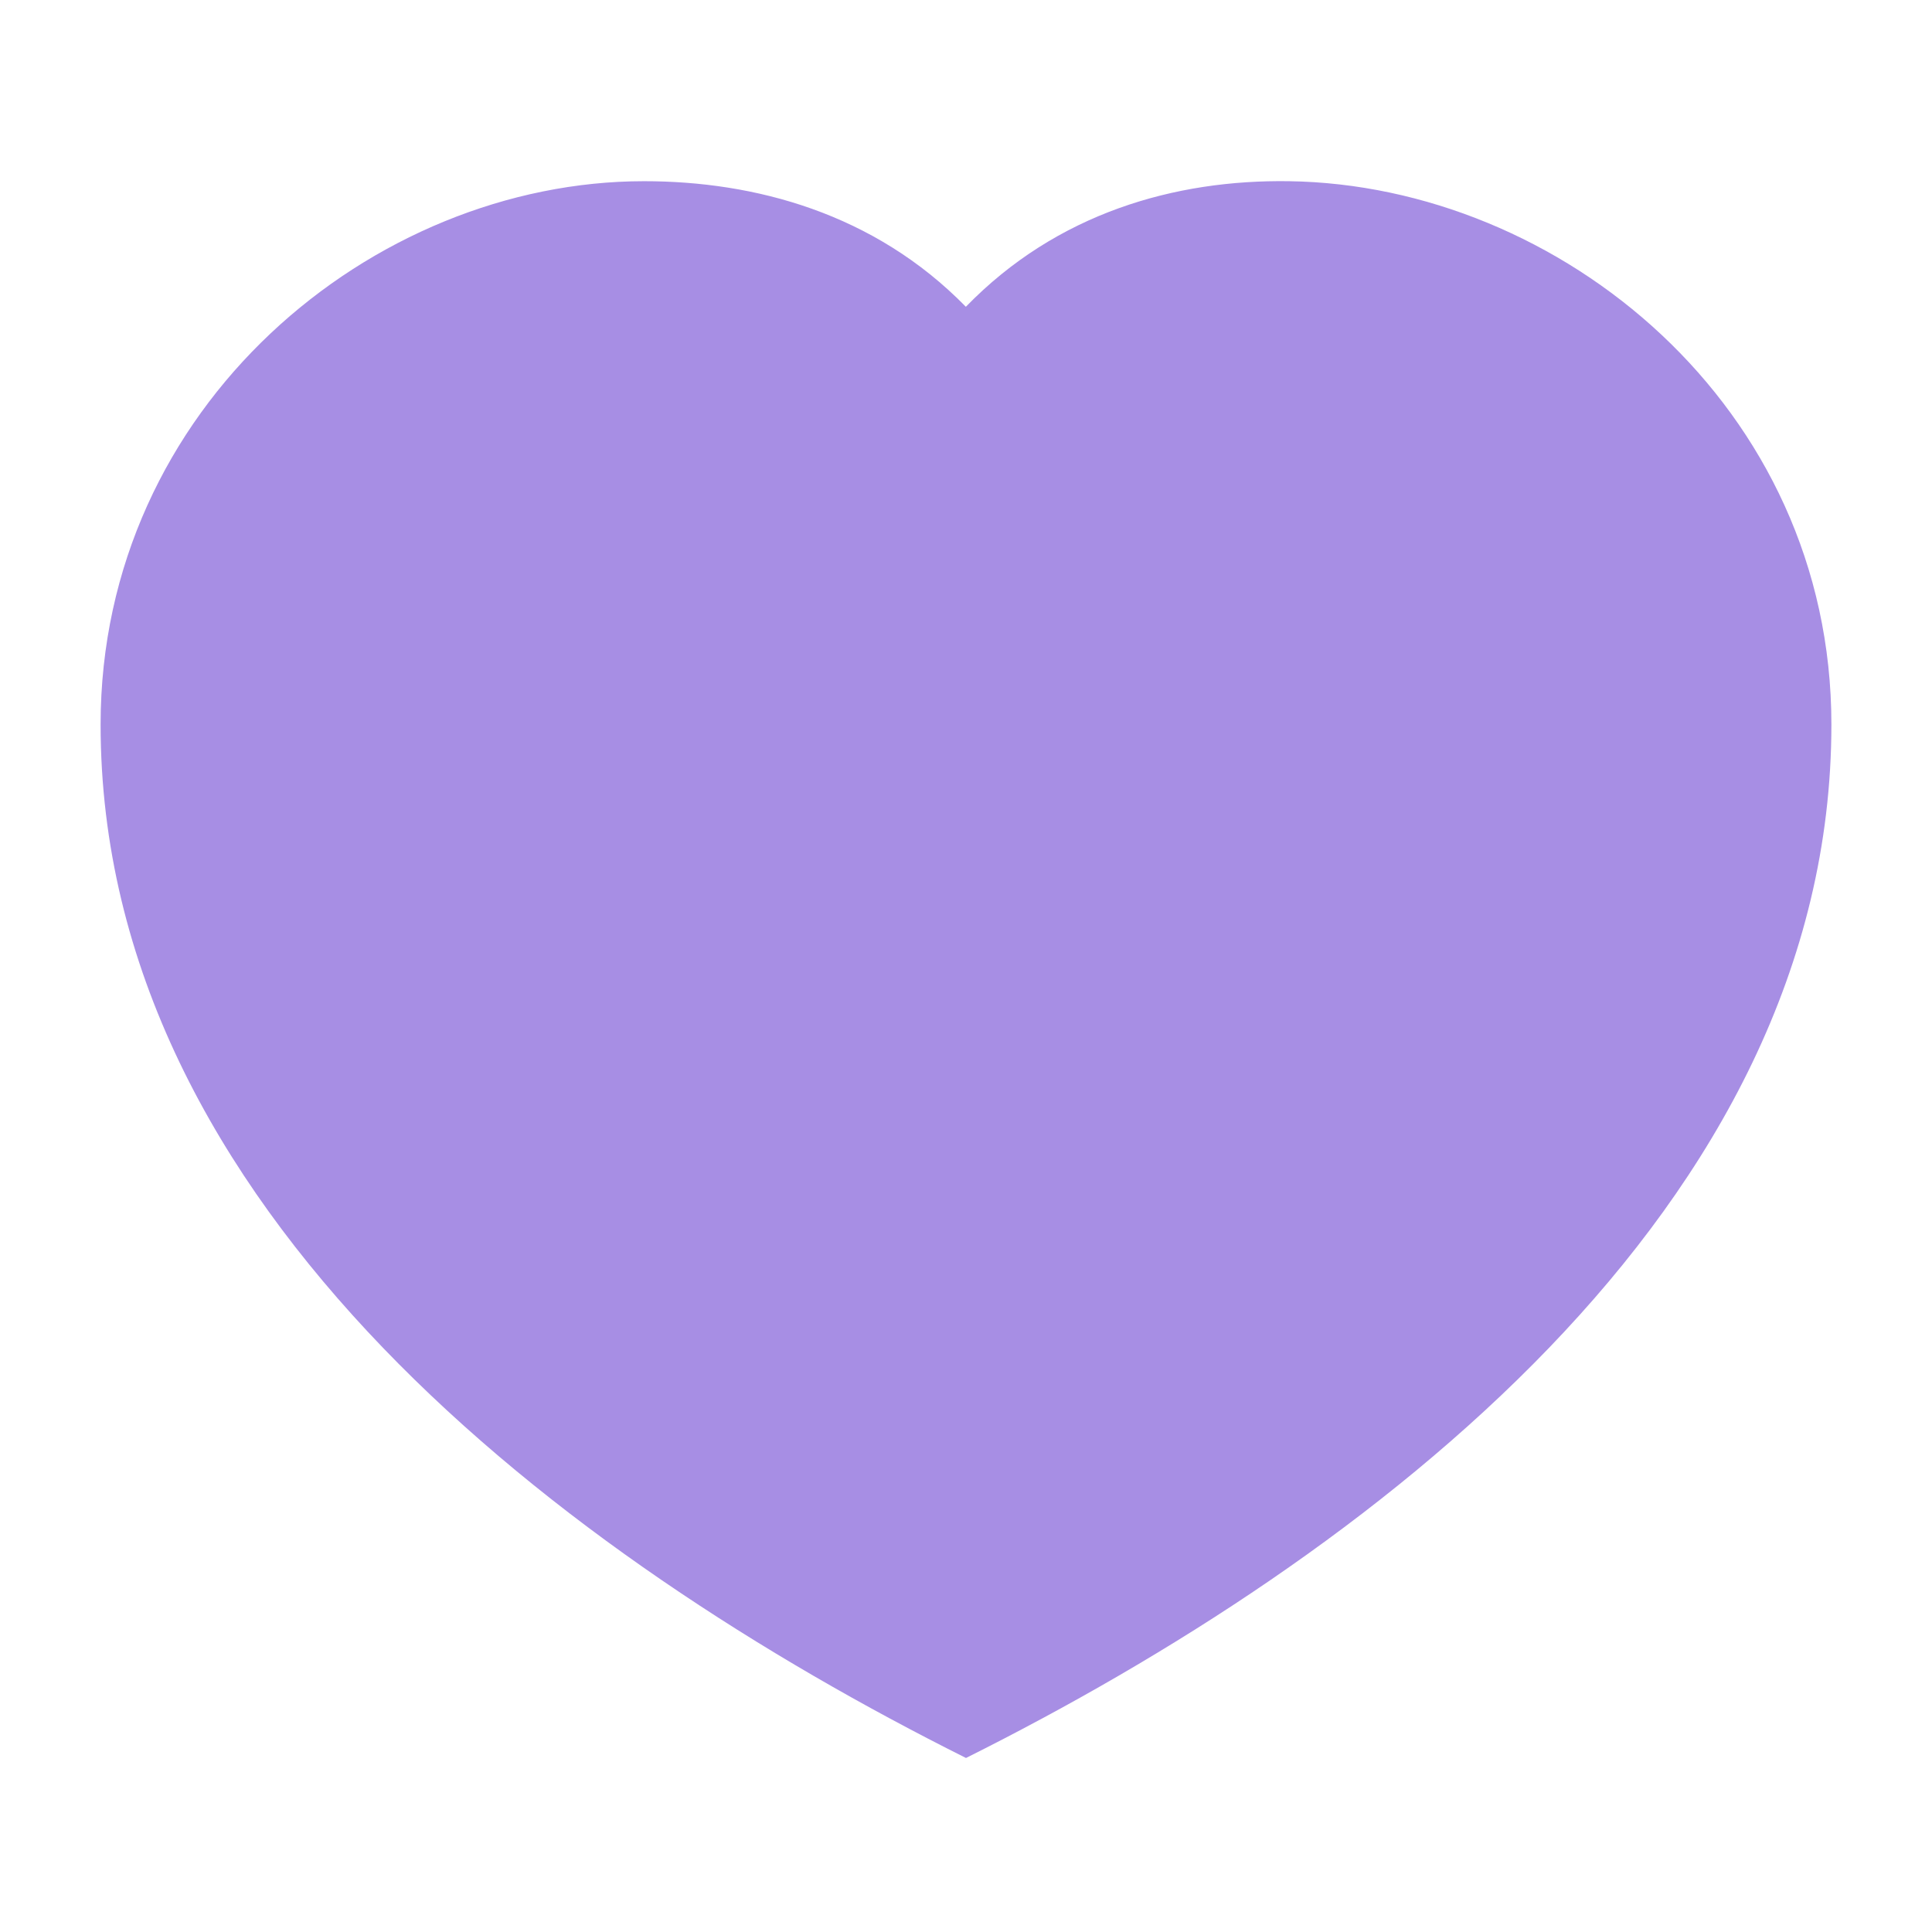 <svg width="14" height="14" viewBox="0 0 14 14" fill="none" xmlns="http://www.w3.org/2000/svg">
<path d="M0.729 5.25C0.729 2.944 2.699 1.313 4.667 1.313C5.469 1.313 6.335 1.544 6.999 2.223C7.659 1.543 8.516 1.301 9.34 1.313C11.297 1.341 13.271 2.939 13.271 5.25C13.271 8.761 9.906 11.287 7 12.739C4.095 11.287 0.729 8.761 0.729 5.25Z" fill="#A78EE4"/>
</svg>

